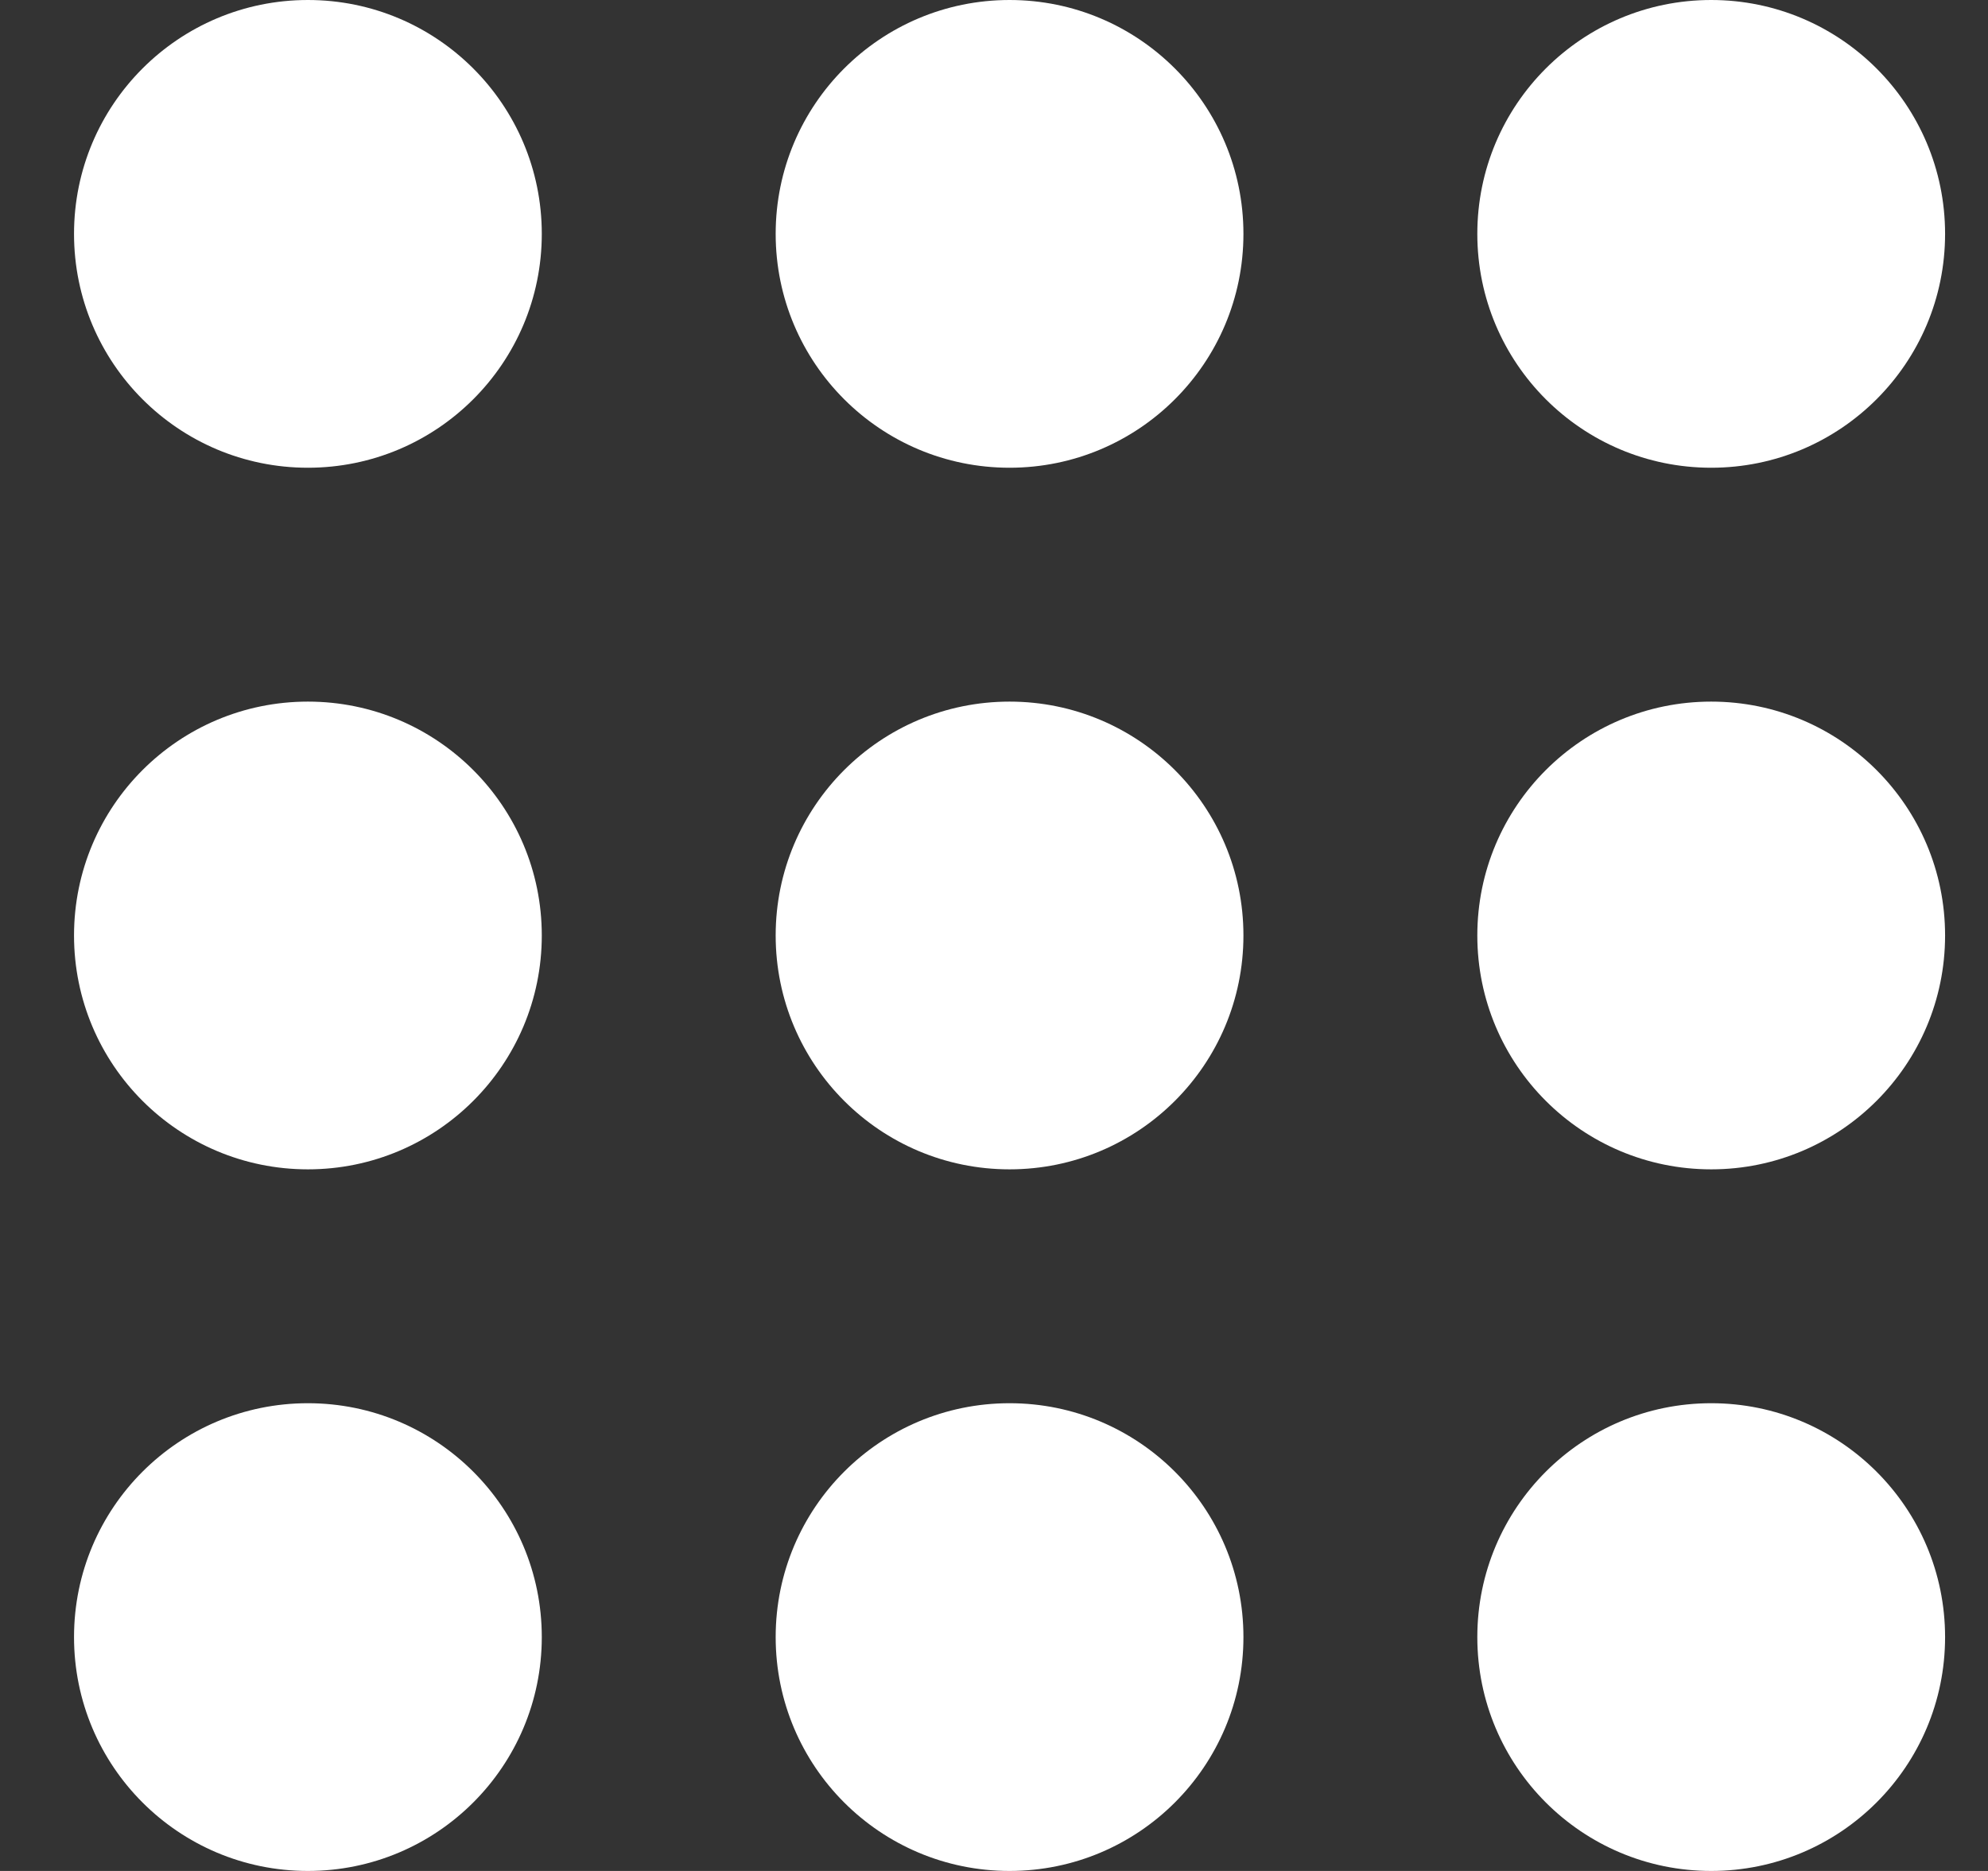 <svg width="17" height="16" viewBox="0 0 17 16" fill="none" xmlns="http://www.w3.org/2000/svg">
<rect x="0" y="0" width="17" height="16" fill="#333333" stroke="none"/>
<path fill-rule="evenodd" clip-rule="evenodd" d="M0.633 2C0.633 3.105 1.528 4 2.633 4C3.737 4 4.633 3.105 4.633 2C4.633 0.895 3.737 0 2.633 0C1.528 0 0.633 0.895 0.633 2ZM6.633 14C6.633 15.105 7.528 16 8.633 16C9.737 16 10.633 15.105 10.633 14C10.633 12.895 9.737 12 8.633 12C7.528 12 6.633 12.895 6.633 14ZM2.633 16C1.528 16 0.633 15.105 0.633 14C0.633 12.895 1.528 12 2.633 12C3.737 12 4.633 12.895 4.633 14C4.633 15.105 3.737 16 2.633 16ZM0.633 8C0.633 9.105 1.528 10 2.633 10C3.737 10 4.633 9.105 4.633 8C4.633 6.895 3.737 6 2.633 6C1.528 6 0.633 6.895 0.633 8ZM8.633 10C7.528 10 6.633 9.105 6.633 8C6.633 6.895 7.528 6 8.633 6C9.737 6 10.633 6.895 10.633 8C10.633 9.105 9.737 10 8.633 10ZM14.633 0C13.528 0 12.633 0.895 12.633 2C12.633 3.105 13.528 4 14.633 4C15.737 4 16.633 3.105 16.633 2C16.633 0.895 15.737 0 14.633 0ZM8.633 4C7.528 4 6.633 3.105 6.633 2C6.633 0.895 7.528 0 8.633 0C9.737 0 10.633 0.895 10.633 2C10.633 3.105 9.737 4 8.633 4ZM12.633 8C12.633 9.105 13.528 10 14.633 10C15.737 10 16.633 9.105 16.633 8C16.633 6.895 15.737 6 14.633 6C13.528 6 12.633 6.895 12.633 8ZM14.633 16C13.528 16 12.633 15.105 12.633 14C12.633 12.895 13.528 12 14.633 12C15.737 12 16.633 12.895 16.633 14C16.633 15.105 15.737 16 14.633 16Z" fill="white"/>
</svg>

